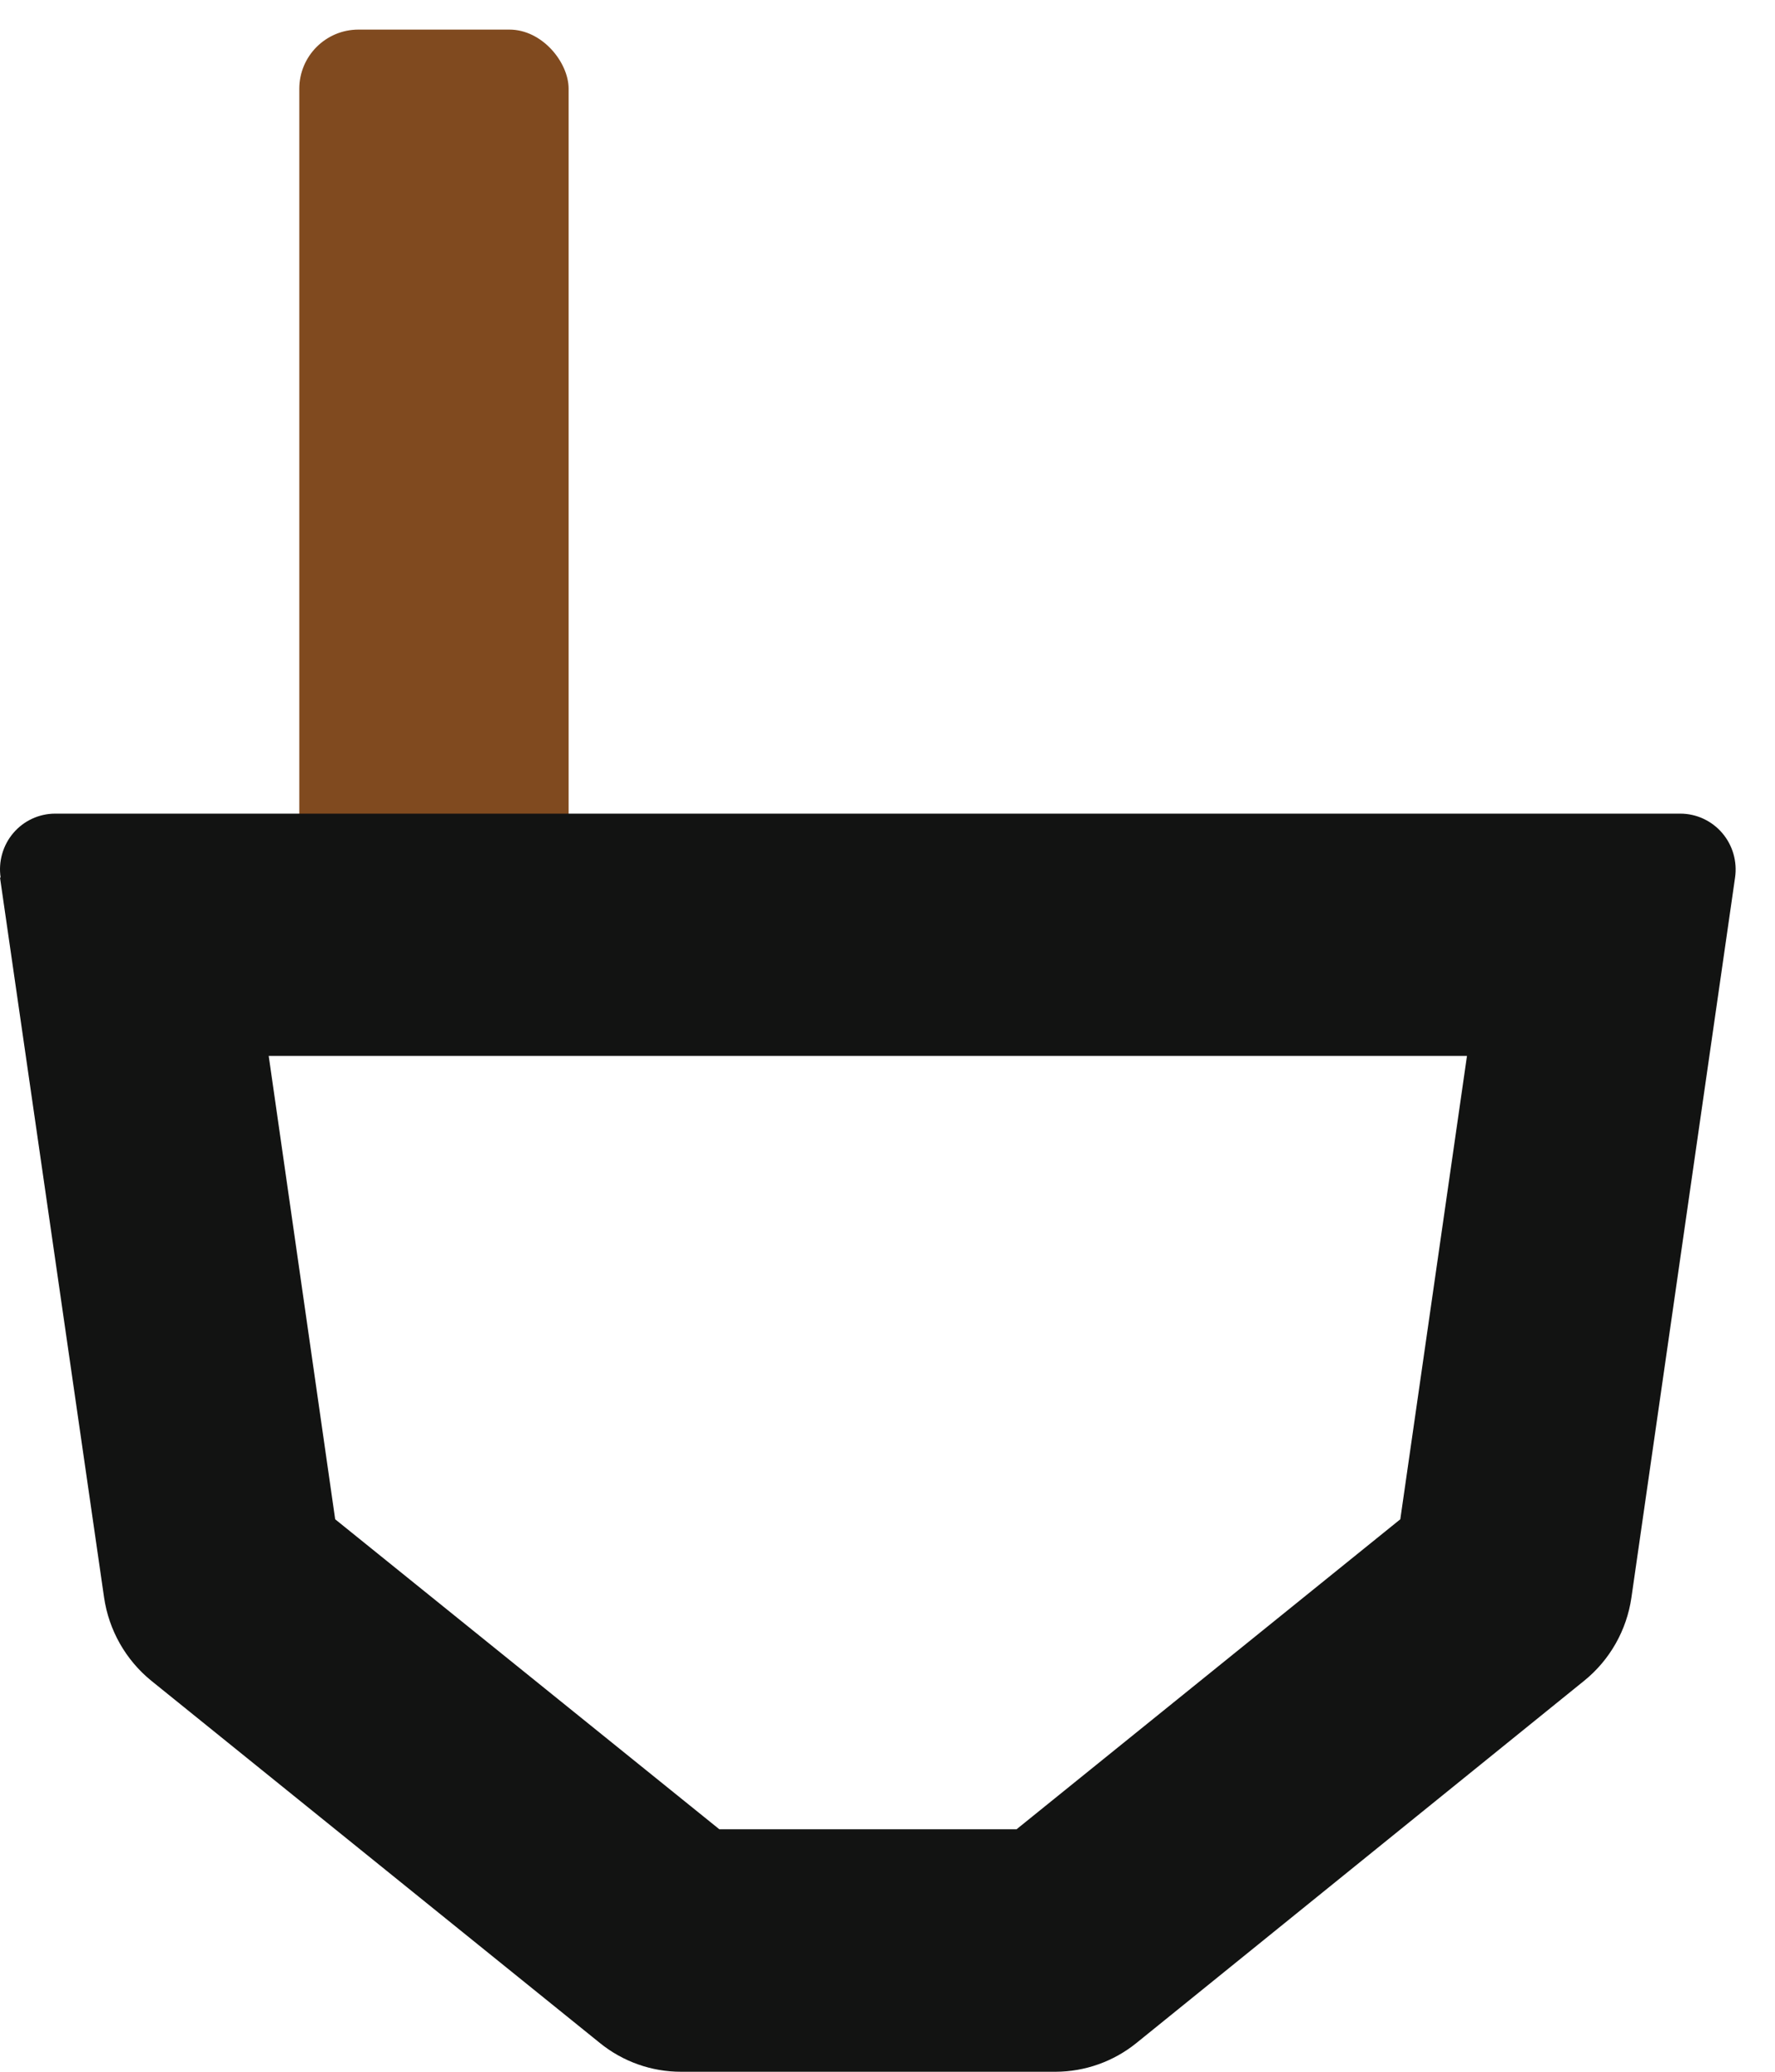 <?xml version="1.0" encoding="UTF-8"?> <svg xmlns="http://www.w3.org/2000/svg" width="60" height="70" viewBox="0 0 60 70" fill="none"> <rect x="10.117" y="1" width="9.104" height="29.335" rx="2" fill="#804A1F"></rect> <path d="M0 29.651L3.518 53.975C3.68 55.083 4.251 56.088 5.116 56.79L20.278 69.028C21.056 69.659 22.026 70.002 23.025 70H35.682C36.676 69.997 37.639 69.655 38.415 69.028L53.548 56.79C54.415 56.09 54.987 55.084 55.147 53.975L58.65 29.651C58.689 29.383 58.67 29.11 58.595 28.85C58.52 28.59 58.391 28.35 58.215 28.145C58.04 27.94 57.823 27.776 57.579 27.663C57.335 27.55 57.07 27.491 56.802 27.491H1.862C1.594 27.491 1.329 27.55 1.086 27.663C0.842 27.775 0.626 27.94 0.451 28.145C0.276 28.35 0.147 28.591 0.073 28.851C-0.001 29.11 -0.019 29.383 0.021 29.651H0ZM47.334 51.333L34.362 61.807H24.316L11.33 51.333L9.083 35.676H49.588L47.334 51.333Z" fill="#121312"></path> </svg> 